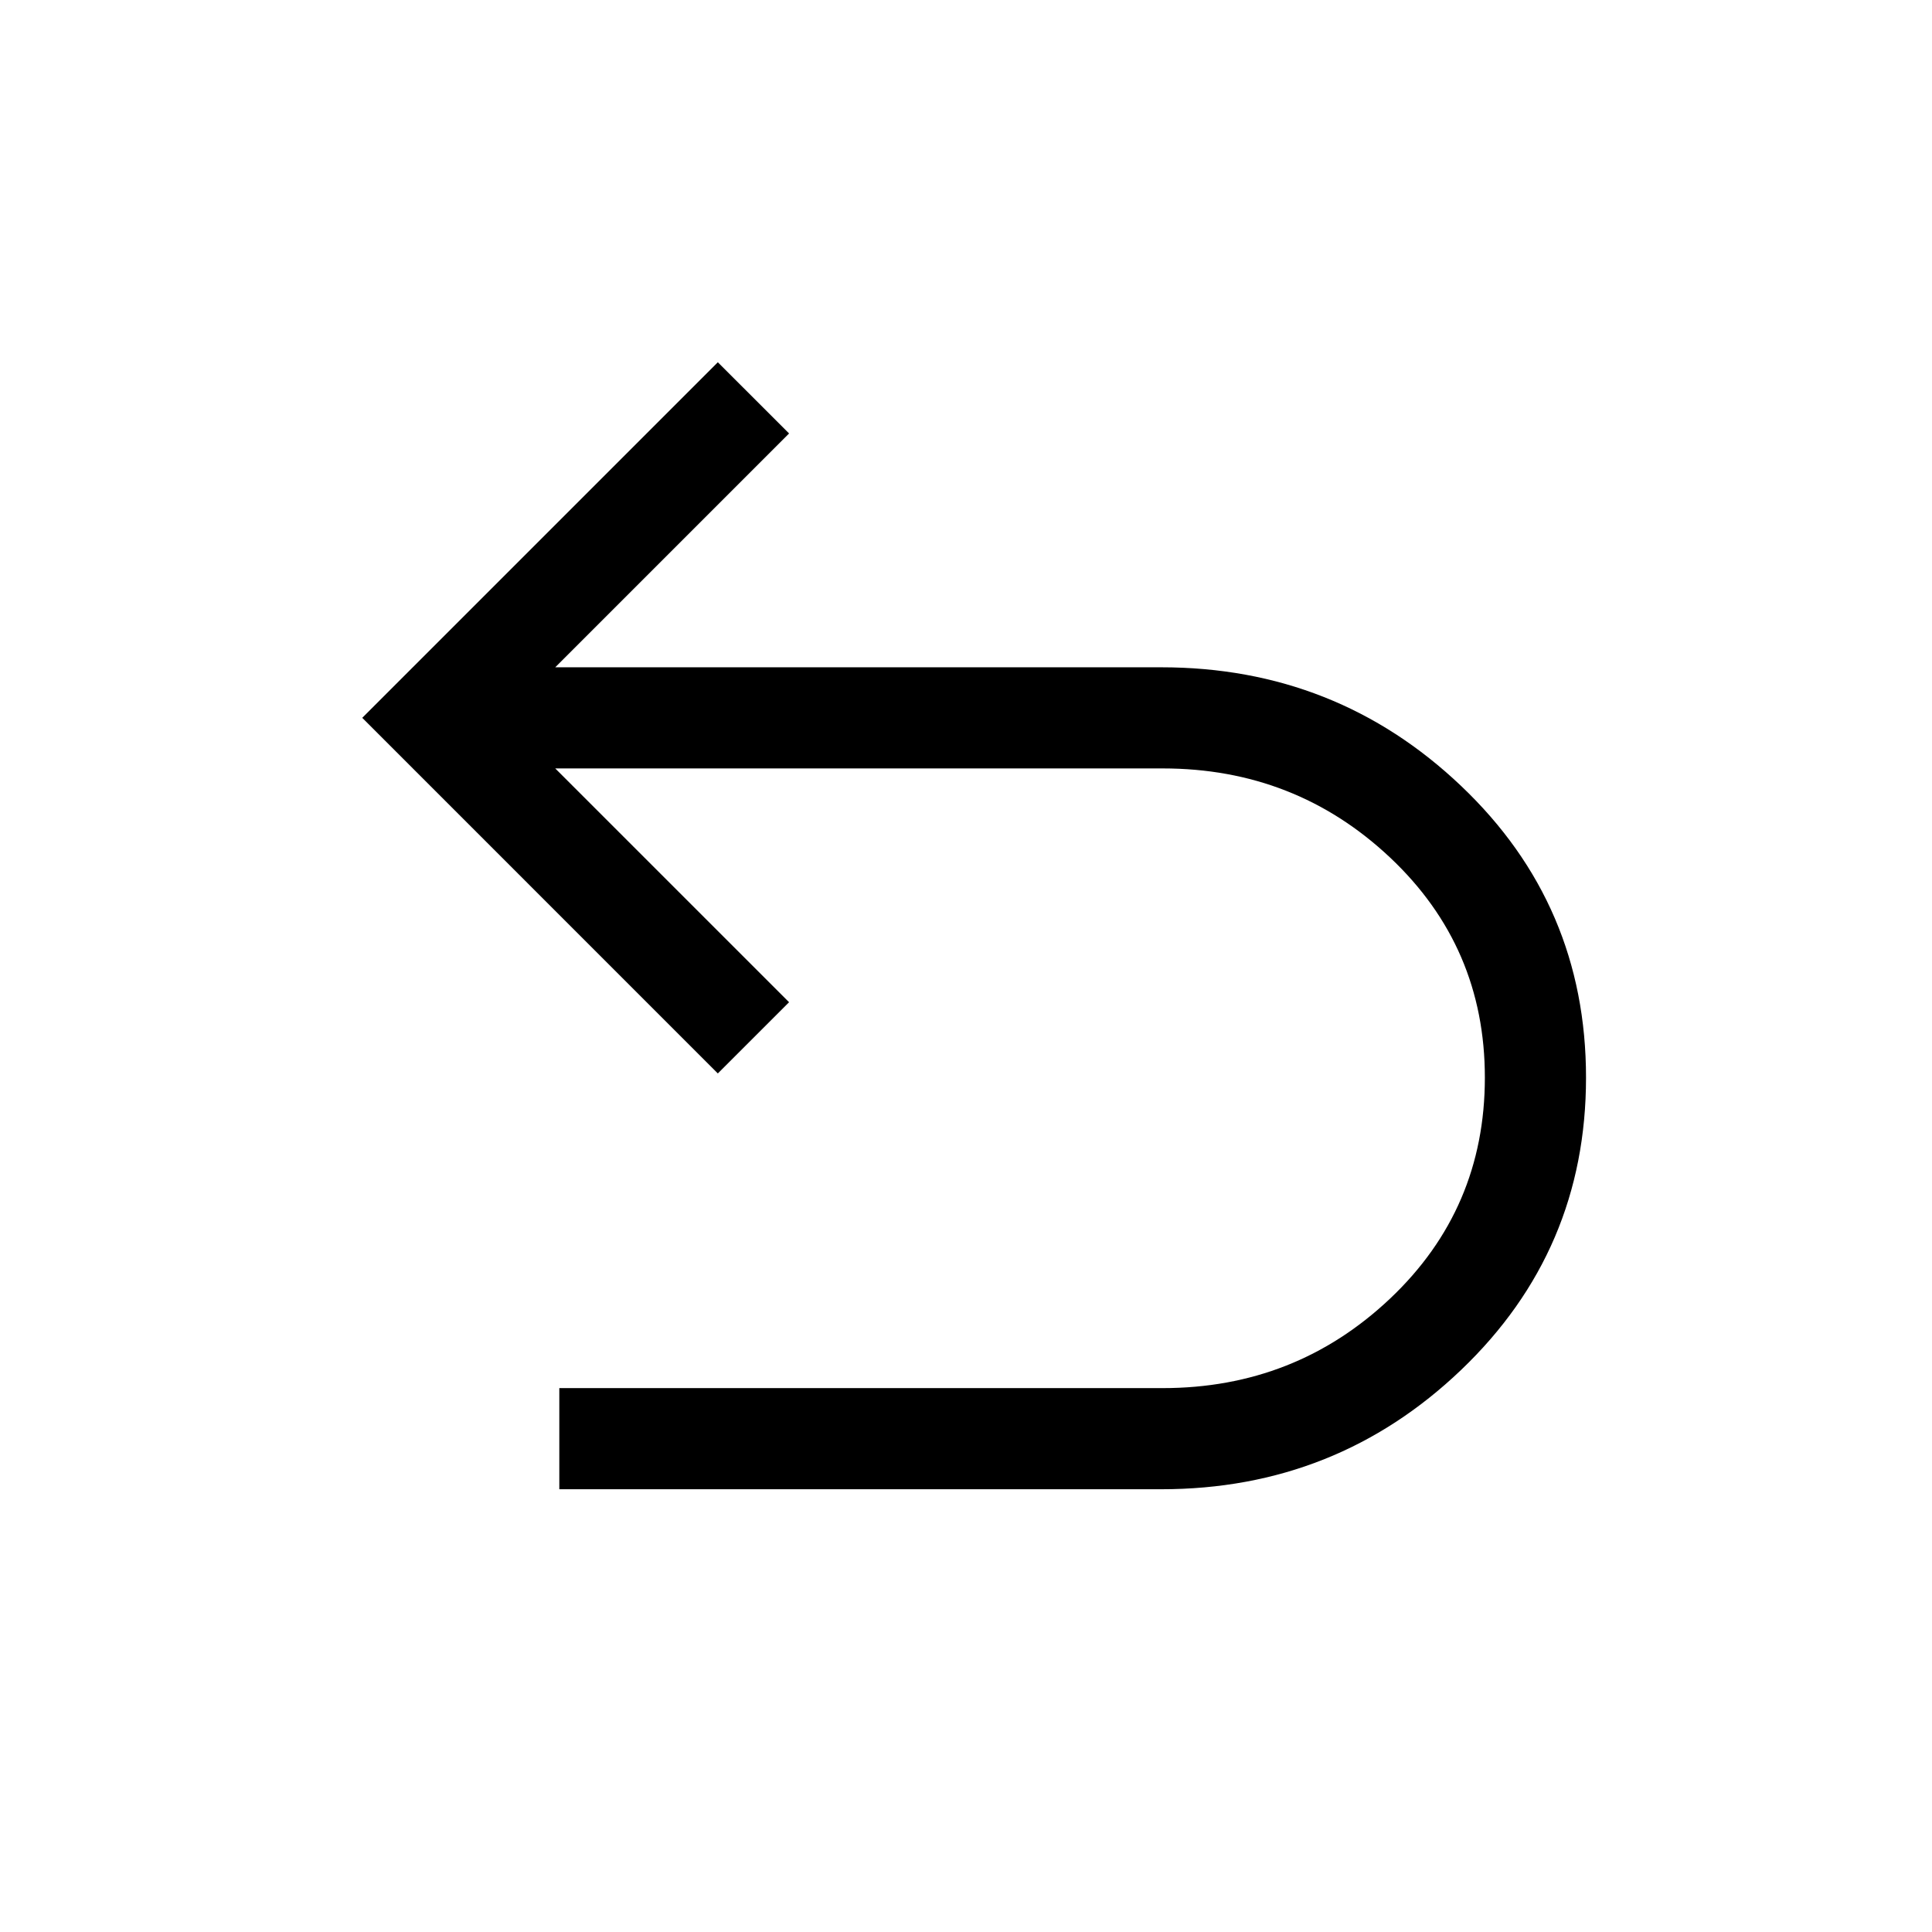 <svg width="64" height="64" viewBox="0 0 64 64" fill="none" xmlns="http://www.w3.org/2000/svg">
<path d="M18.528 49.333V45.983H38.515C41.448 45.983 43.96 44.993 46.051 43.015C48.142 41.036 49.188 38.596 49.188 35.697C49.188 32.81 48.142 30.381 46.051 28.41C43.96 26.44 41.448 25.455 38.515 25.455H18.393L26.139 33.2L23.779 35.559L12 23.779L23.779 12L26.139 14.359L18.393 22.105H38.47C42.334 22.105 45.645 23.415 48.403 26.037C51.16 28.658 52.539 31.879 52.539 35.697C52.539 39.516 51.16 42.743 48.403 45.379C45.645 48.015 42.334 49.333 38.47 49.333H18.528Z" fill="black" style="fill:black;fill-opacity:1;"/>
</svg>

